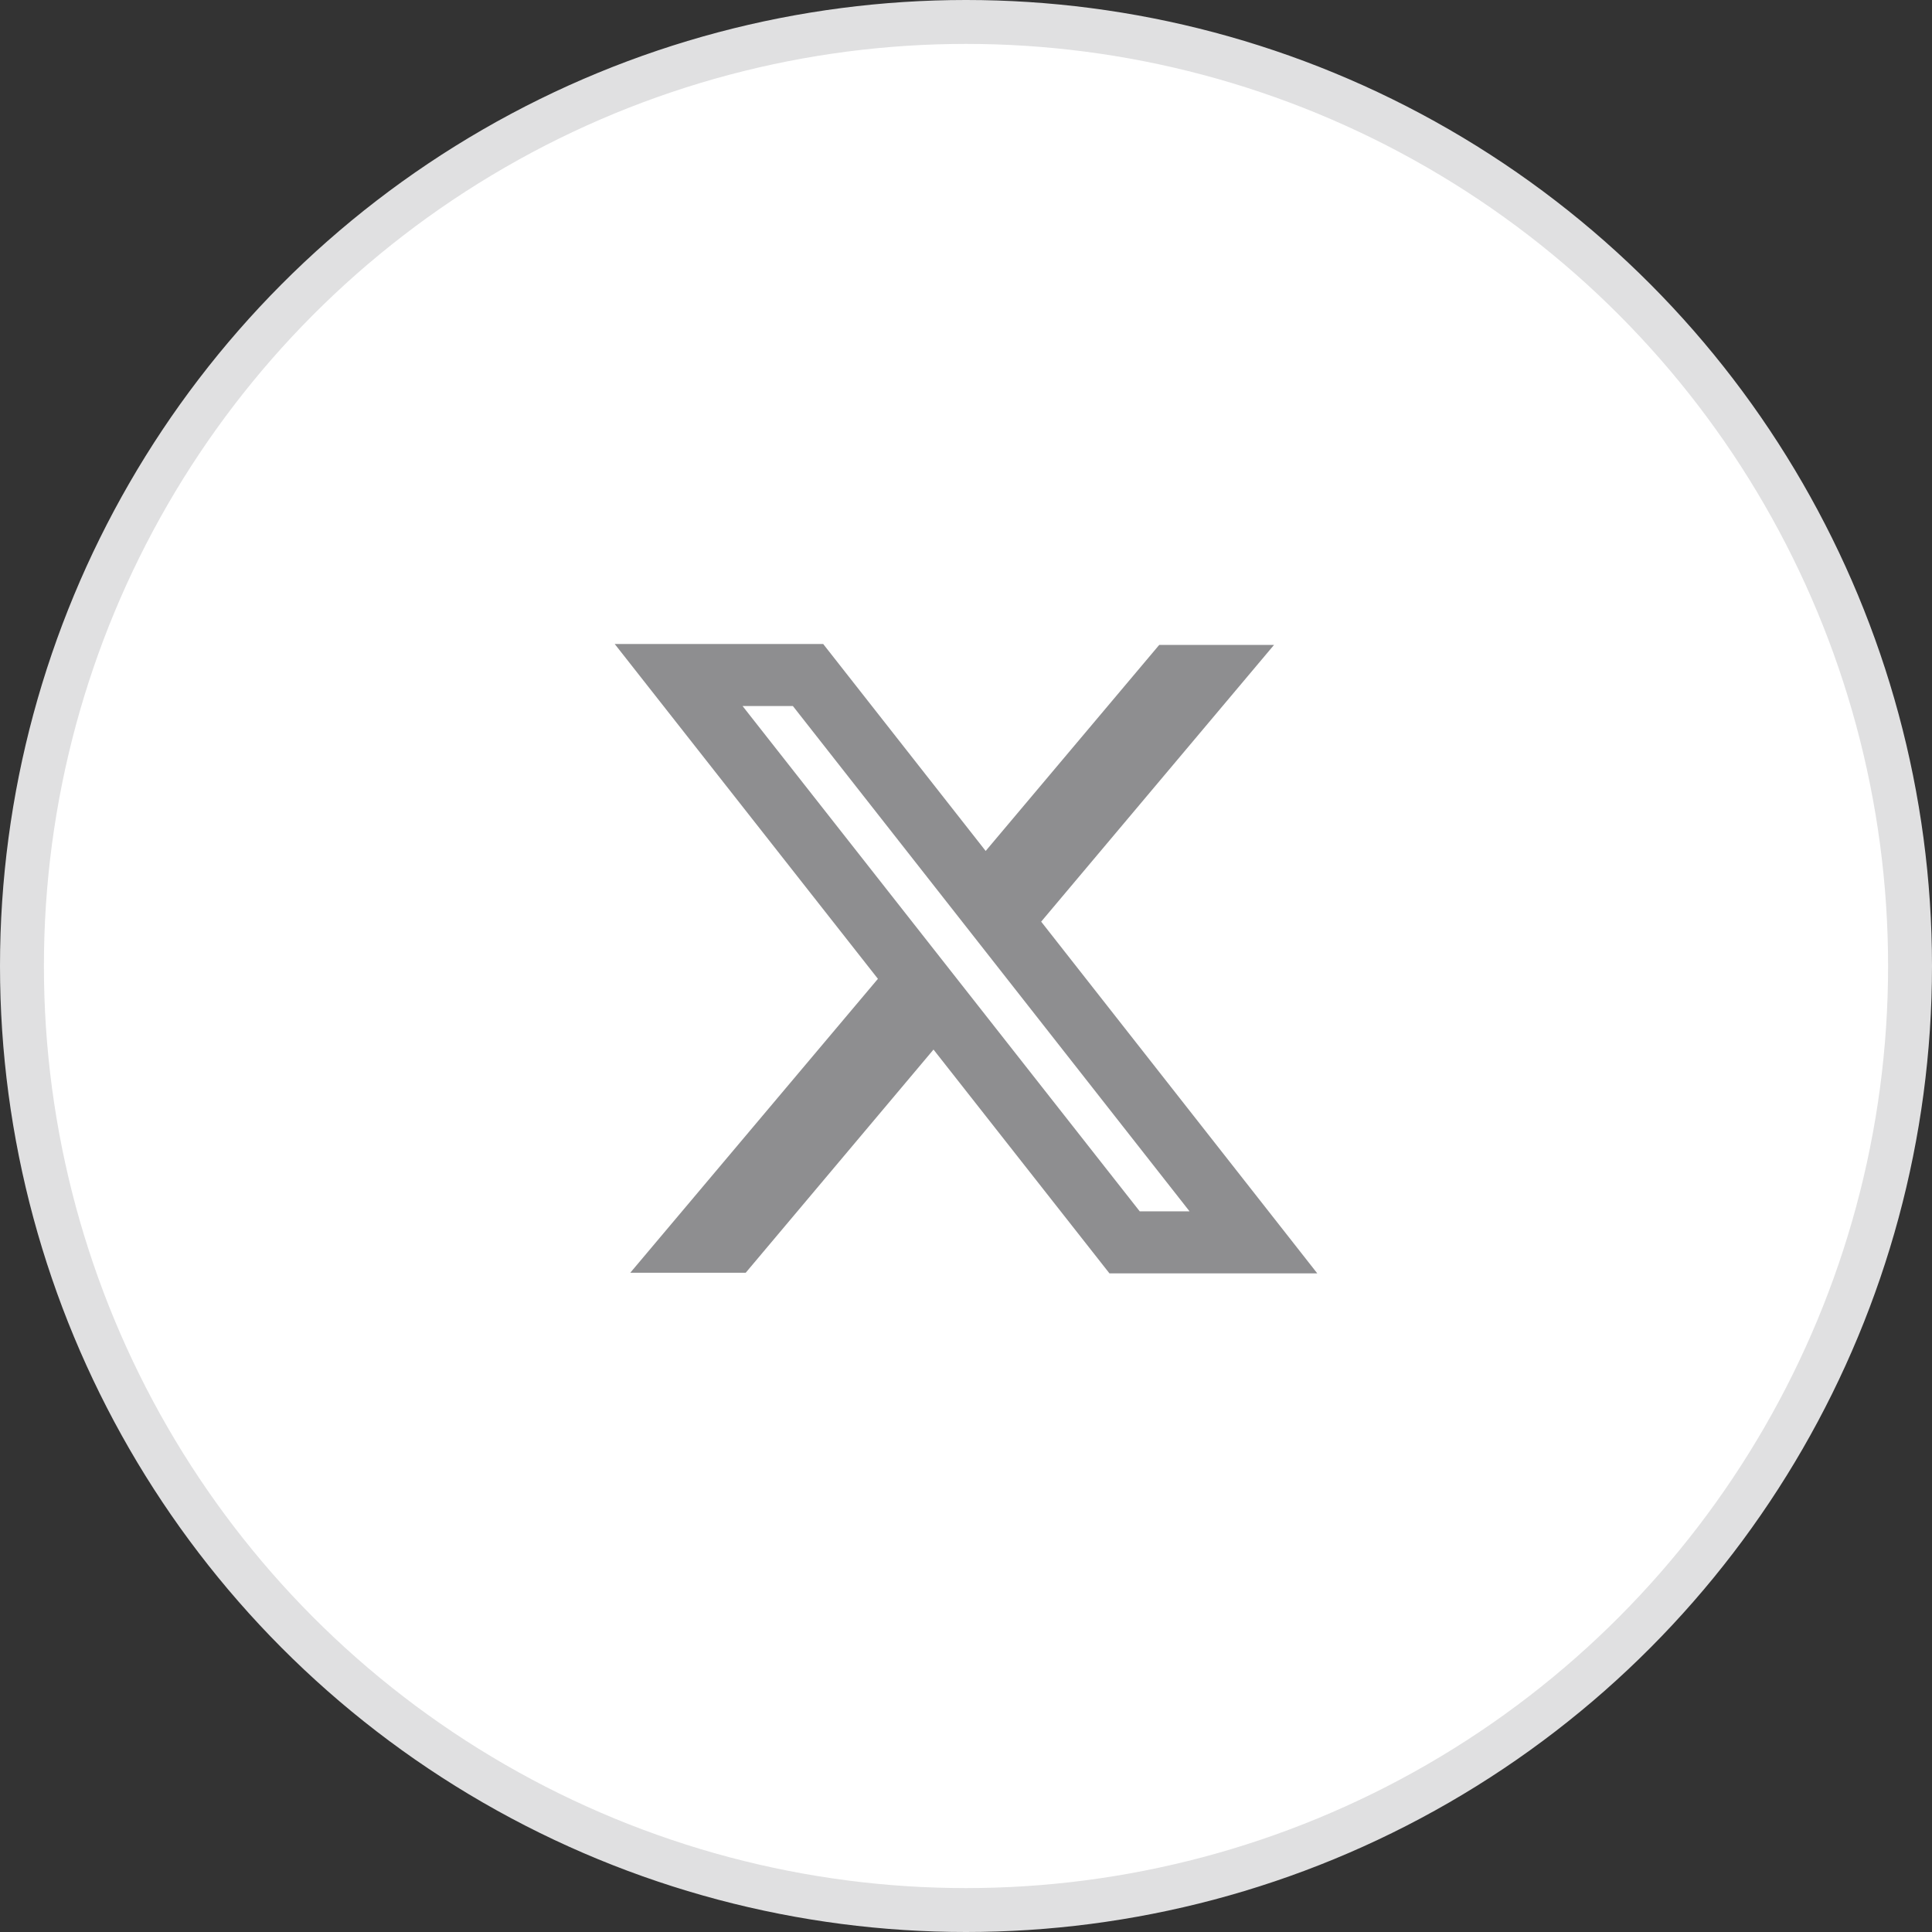 <svg width="44" height="44" viewBox="0 0 44 44" fill="none" xmlns="http://www.w3.org/2000/svg">
<rect x="0" y="0" width="44" height="44" fill="#333333" stroke="none"/>
<circle cx="22" cy="22" r="21.5" fill="white" stroke="#E0E0E1"/>
<g clip-path="url(#clip0_17547_2371)">
<path fill-rule="evenodd" clip-rule="evenodd" d="M19.994 22.292L14 14.667H18.748L22.448 19.38L26.4 14.688H29.015L23.712 20.99L30 29H25.267L21.26 23.903L16.983 28.986H14.354L19.994 22.292ZM25.956 27.587L16.911 16.079H18.057L27.091 27.587H25.956Z" fill="#8E8E90"/>
</g>
<defs>
<clipPath id="clip0_17547_2371">
<rect width="16" height="16" fill="white" transform="translate(14 14)"/>
</clipPath>
</defs>
</svg>
